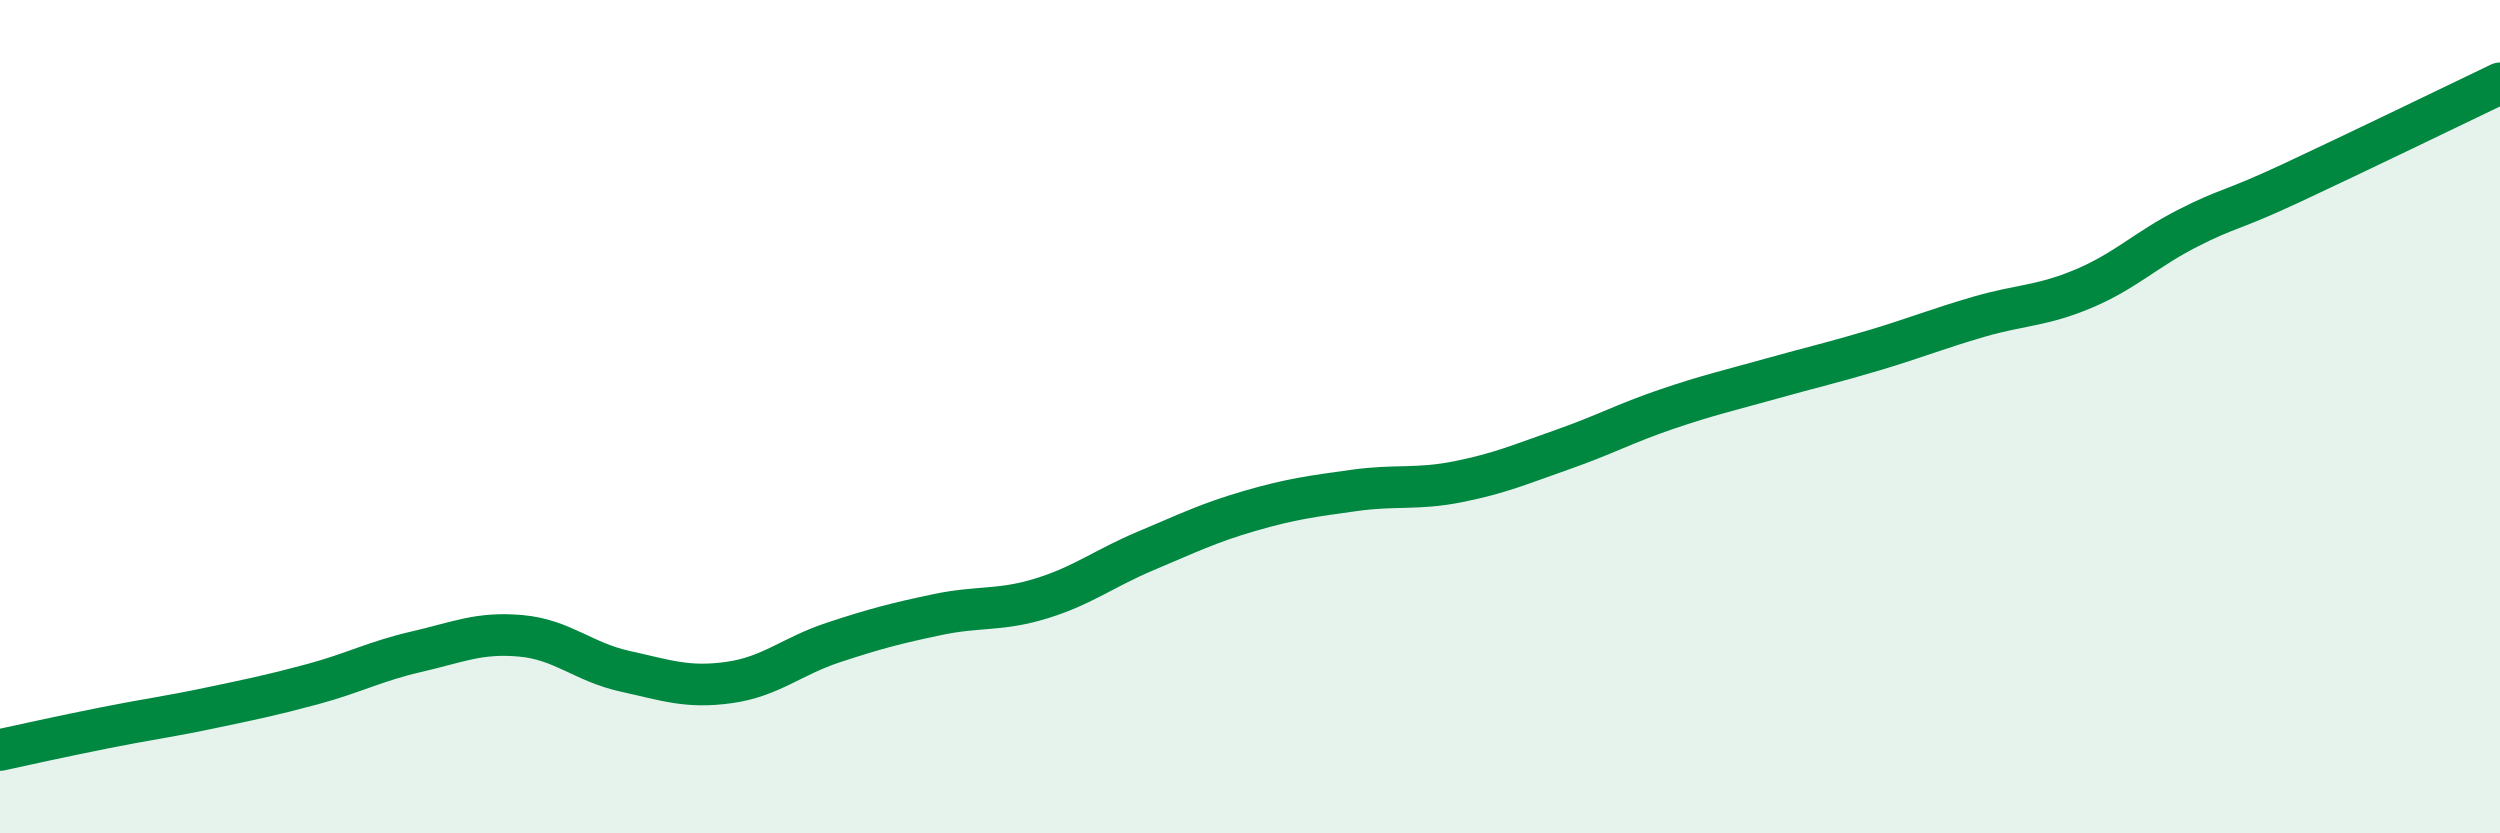 
    <svg width="60" height="20" viewBox="0 0 60 20" xmlns="http://www.w3.org/2000/svg">
      <path
        d="M 0,18 C 0.5,17.89 1.5,17.67 2.5,17.47 C 3.5,17.27 4,17.21 5,17 C 6,16.79 6.5,16.69 7.5,16.42 C 8.5,16.15 9,15.87 10,15.64 C 11,15.41 11.5,15.17 12.5,15.26 C 13.5,15.35 14,15.89 15,16.11 C 16,16.33 16.5,16.52 17.5,16.38 C 18.5,16.24 19,15.75 20,15.42 C 21,15.09 21.5,14.96 22.5,14.75 C 23.5,14.54 24,14.67 25,14.36 C 26,14.05 26.5,13.64 27.5,13.22 C 28.5,12.8 29,12.55 30,12.26 C 31,11.97 31.5,11.91 32.5,11.77 C 33.5,11.63 34,11.76 35,11.56 C 36,11.36 36.5,11.14 37.5,10.79 C 38.5,10.44 39,10.16 40,9.82 C 41,9.48 41.5,9.37 42.5,9.09 C 43.5,8.81 44,8.7 45,8.4 C 46,8.1 46.5,7.89 47.5,7.6 C 48.5,7.31 49,7.35 50,6.93 C 51,6.51 51.5,5.99 52.5,5.48 C 53.5,4.97 53.5,5.09 55,4.39 C 56.5,3.69 59,2.48 60,2L60 20L0 20Z"
        fill="#008740"
        opacity="0.1"
        stroke-linecap="round"
        stroke-linejoin="round"
      />
      <path
        d="M 0,18 C 0.5,17.89 1.5,17.67 2.5,17.47 C 3.5,17.27 4,17.21 5,17 C 6,16.79 6.5,16.69 7.5,16.42 C 8.5,16.15 9,15.87 10,15.64 C 11,15.41 11.5,15.17 12.5,15.26 C 13.5,15.35 14,15.89 15,16.11 C 16,16.33 16.5,16.52 17.5,16.38 C 18.5,16.24 19,15.75 20,15.42 C 21,15.09 21.5,14.96 22.5,14.75 C 23.5,14.54 24,14.67 25,14.36 C 26,14.05 26.5,13.64 27.5,13.22 C 28.5,12.8 29,12.55 30,12.26 C 31,11.97 31.5,11.91 32.5,11.77 C 33.5,11.63 34,11.76 35,11.56 C 36,11.36 36.5,11.14 37.5,10.79 C 38.5,10.44 39,10.16 40,9.82 C 41,9.48 41.5,9.37 42.5,9.09 C 43.5,8.81 44,8.7 45,8.4 C 46,8.1 46.5,7.89 47.5,7.6 C 48.5,7.31 49,7.35 50,6.93 C 51,6.51 51.5,5.99 52.5,5.48 C 53.5,4.97 53.5,5.09 55,4.39 C 56.5,3.69 59,2.48 60,2"
        stroke="#008740"
        stroke-width="1"
        fill="none"
        stroke-linecap="round"
        stroke-linejoin="round"
      />
    </svg>
  